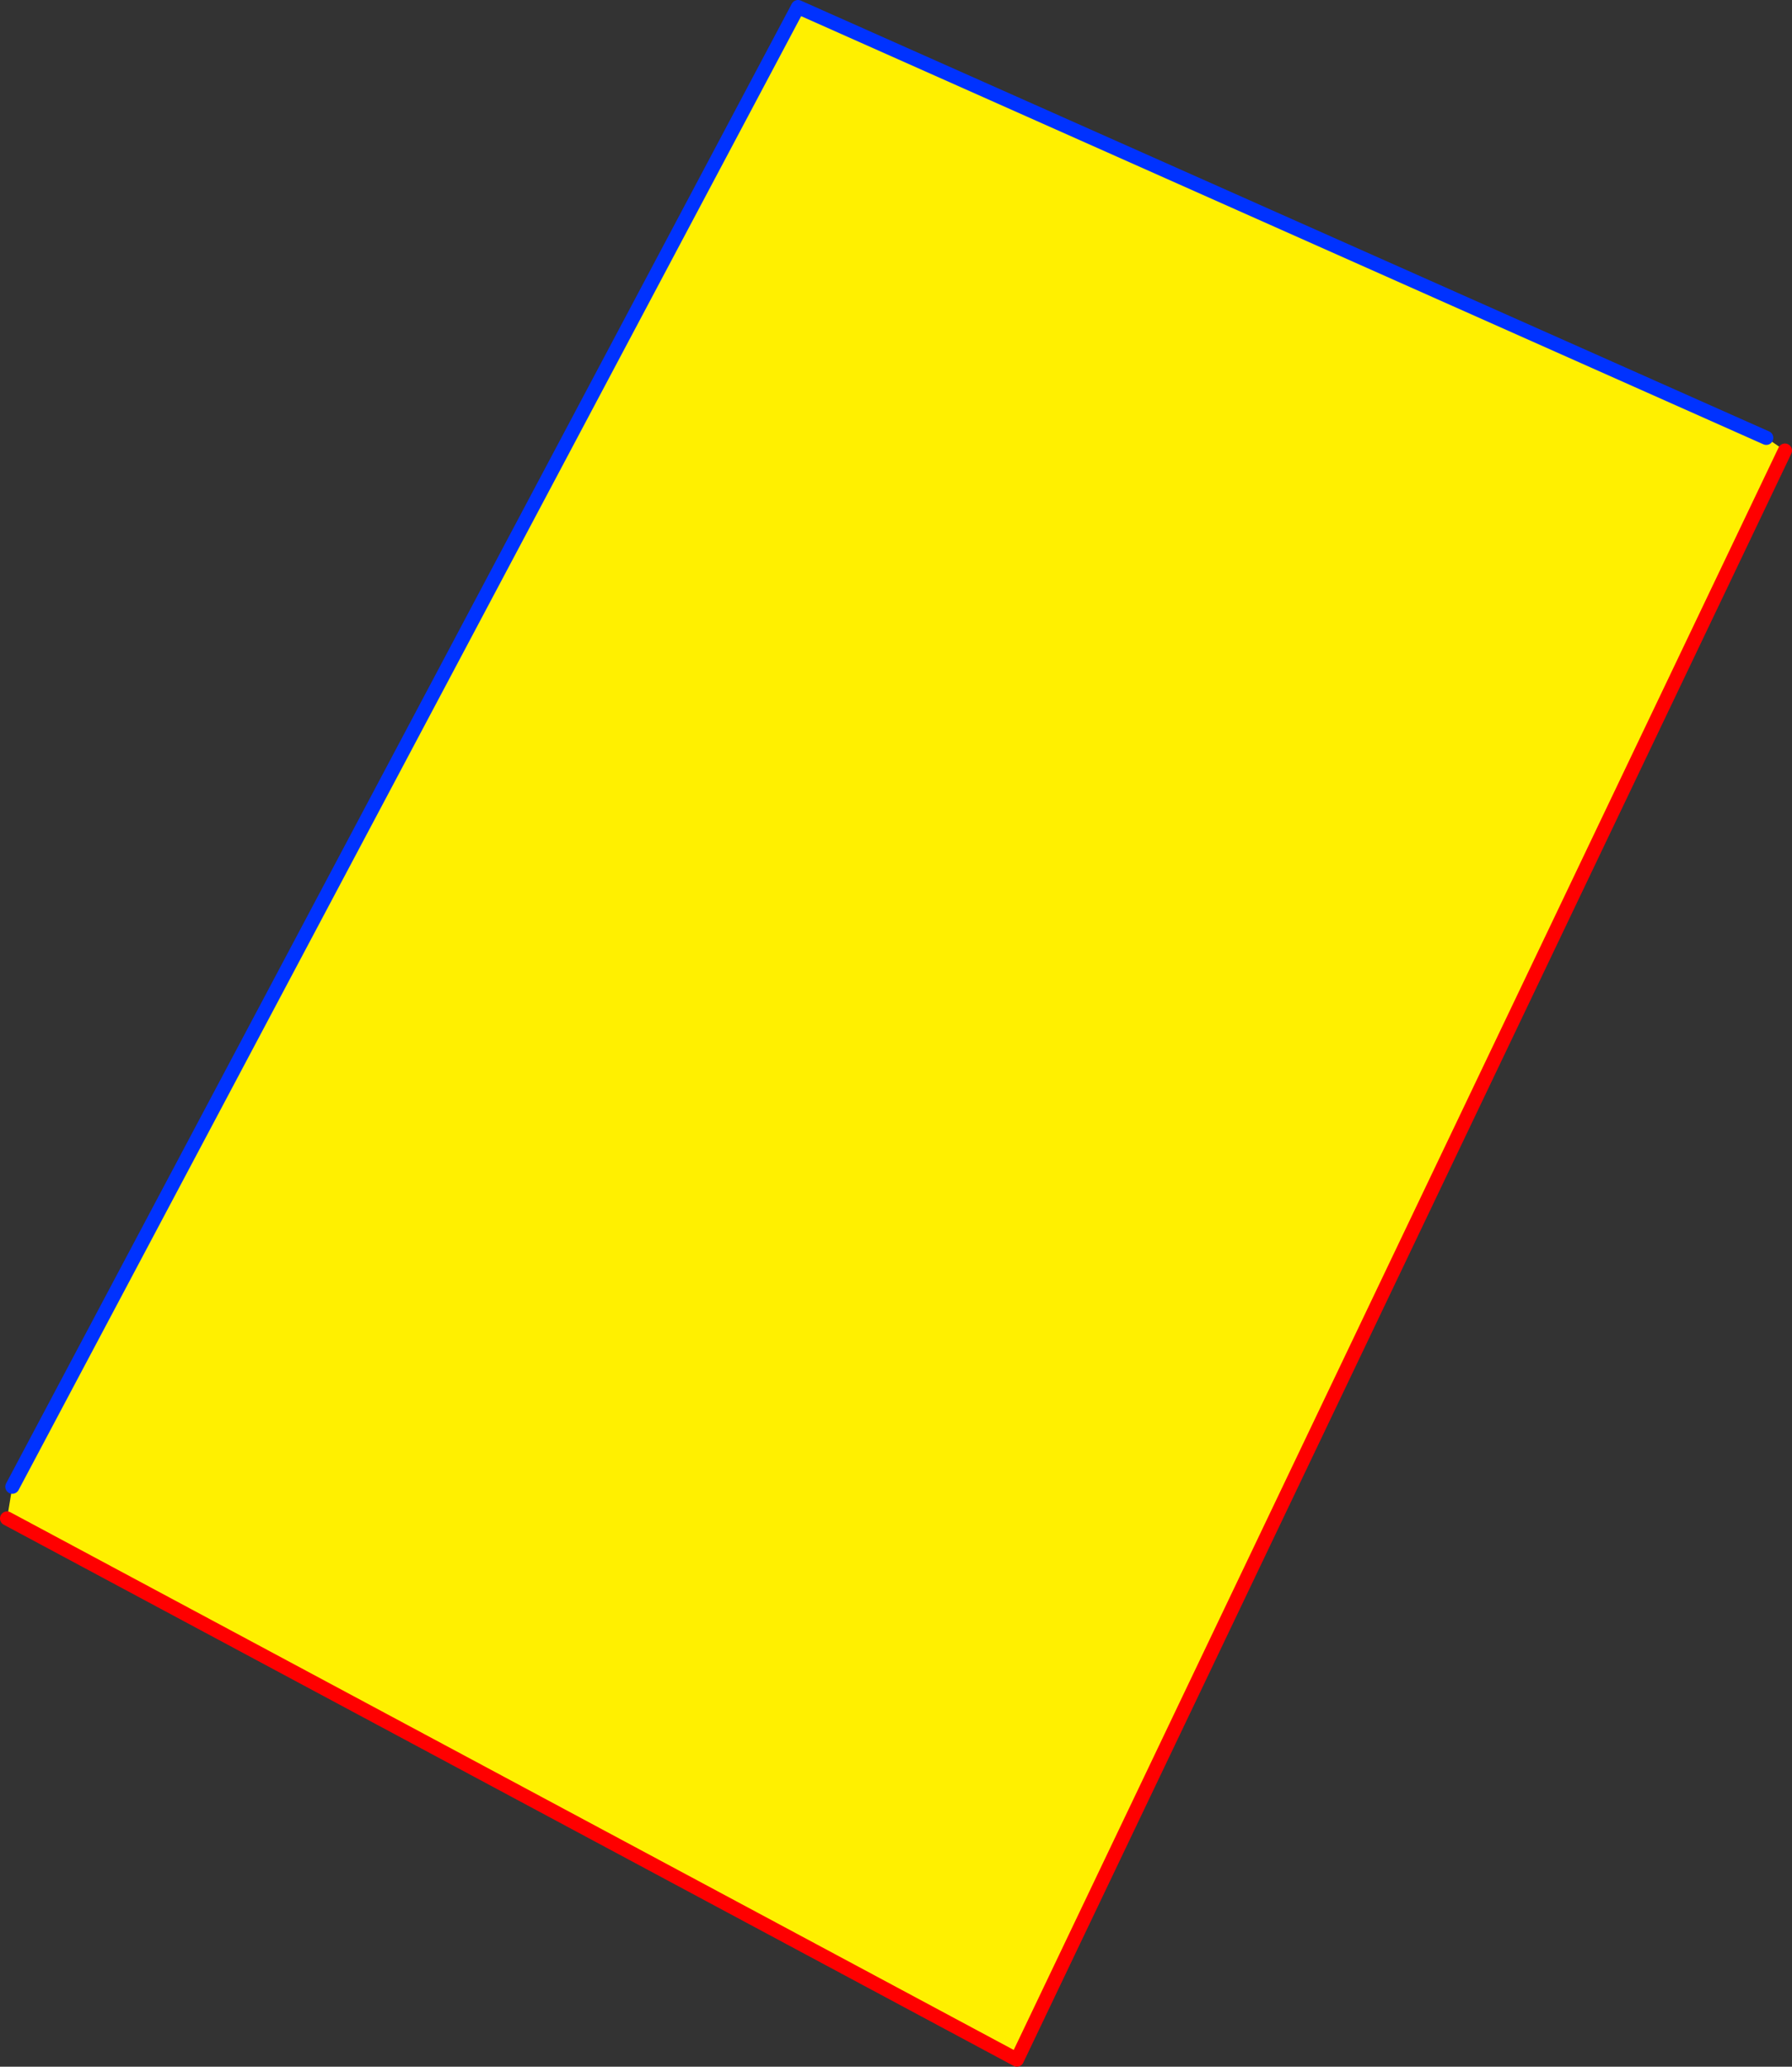 <?xml version="1.0" encoding="UTF-8" standalone="no"?>
<svg xmlns:xlink="http://www.w3.org/1999/xlink" height="293.1px" width="254.2px" xmlns="http://www.w3.org/2000/svg">
  <rect width="100%" height="100%" fill="#333333" stroke="none"/>
  <g transform="matrix(1.0, 0.0, 0.0, 1.0, -240.35, -247.8)">
    <path d="M490.9 309.9 L493.55 311.7 384.6 539.9 241.35 463.15 242.1 458.65 353.55 248.8 490.9 309.9" fill="#fff000" fill-rule="evenodd" stroke="none"/>
    <path d="M241.35 463.15 L384.6 539.9 493.55 311.7" fill="none" stroke="#ff0000" stroke-linecap="round" stroke-linejoin="round" stroke-width="2.0"/>
    <path d="M490.9 309.9 L353.55 248.8 242.1 458.65" fill="none" stroke="#0032ff" stroke-linecap="round" stroke-linejoin="round" stroke-width="2.0"/>
  </g>
</svg>
